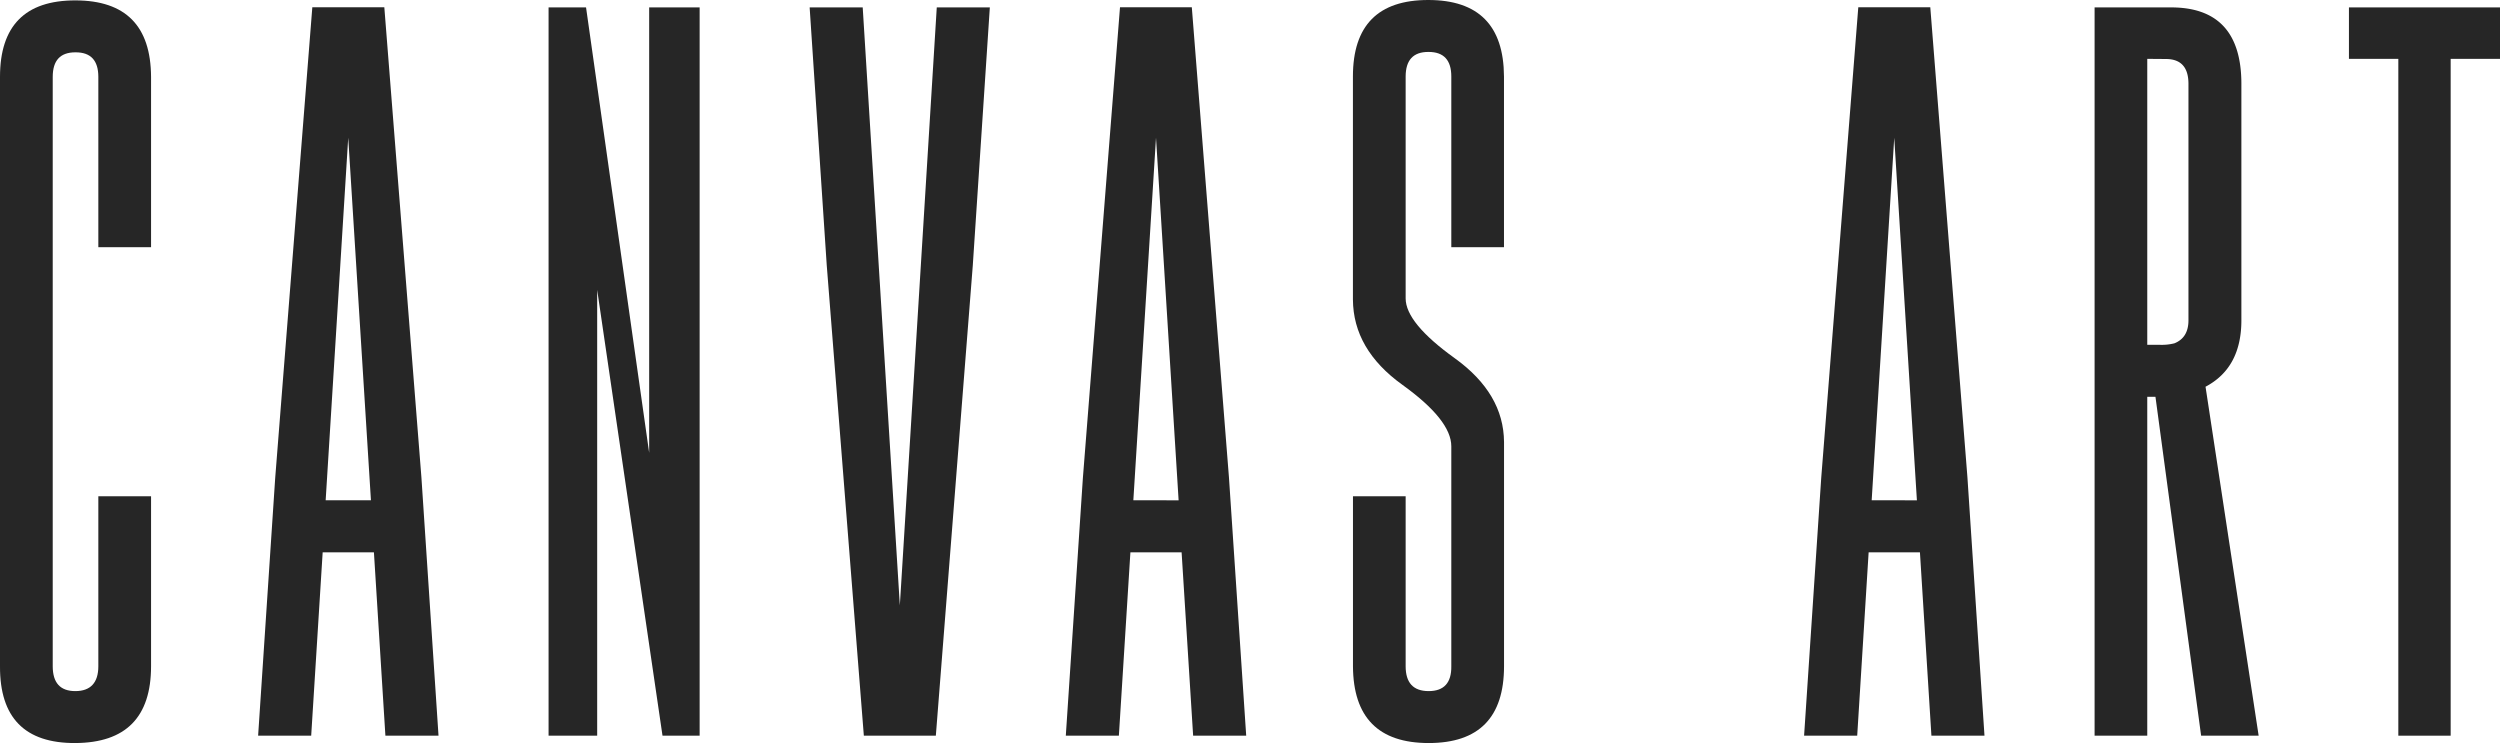 <svg xmlns="http://www.w3.org/2000/svg" viewBox="0 0 509.73 151.5"><defs><style>.cls-1{fill:#262626;}</style></defs><g id="レイヤー_2" data-name="レイヤー 2"><g id="レイヤー_1-2" data-name="レイヤー 1"><path class="cls-1" d="M20.05,50.4V15.67q0-5-4.61-5h-.08c-3.08,0-4.61,1.67-4.61,5V135.84c0,3.38,1.53,5.07,4.61,5.07s4.69-1.69,4.69-5.07V101.18H30.8v34.66q0,15.58-15.44,15.66T0,135.84V15.67Q0,.07,15.36.08T30.8,15.67V50.4Z"/><path class="cls-1" d="M65.79,112.61,63.45,150H52.63l3.48-52.52,7.57-96H78.36l7.56,95.81L89.41,150H78.58l-2.34-37.38ZM75.63,102,71,28.08,66.4,102Z"/><path class="cls-1" d="M132.36,1.51h10.29V150h-7.57L121.76,59.1V150h-9.91V1.51h7.64l12.87,90.82Z"/><path class="cls-1" d="M190.81,150H176.13l-7.57-96L165.08,1.51H175.9l7.57,121.92L191,1.51h10.82l-3.48,52.67Z"/><path class="cls-1" d="M230.48,112.61,228.13,150H217.31l3.48-52.52,7.57-96H243l7.57,95.81L254.09,150H243.27l-2.35-37.38Zm9.83-10.6L235.7,28.08,231.08,102Z"/><path class="cls-1" d="M286.6,101.18v34.66q0,5.07,4.69,5.07t4.62-5.07V91q0-5.37-10-12.56T275.85,61.07V15.59Q275.85,0,291.21,0t15.44,15.59V50.4H295.91V15.59q0-5-4.62-5h-.08q-4.6,0-4.61,5V60.84q0,5,10,12.19t10.06,17.1v45.71q0,15.66-15.36,15.66t-15.44-15.66V101.18Z"/><path class="cls-1" d="M381,112.61,378.67,150H367.84l3.49-52.52,7.56-96h14.68l7.57,95.81L404.62,150H393.8l-2.34-37.38Zm9.84-10.6-4.62-73.93L381.62,102Z"/><path class="cls-1" d="M449.69,78.85,460.52,150H448.79L439.48,80.9h-1.67V150H427.07V1.51h15.59Q457,1.51,457,17.1V65.31Q457,75,449.69,78.85ZM437.81,12V70.3h2.42a10.67,10.67,0,0,0,3.11-.3q2.87-1.14,2.87-4.69V17.1q0-5.07-4.61-5.07Z"/><path class="cls-1" d="M509.73,1.51V12H499.67V150H489V12H478.93V1.51Z"/></g></g></svg>